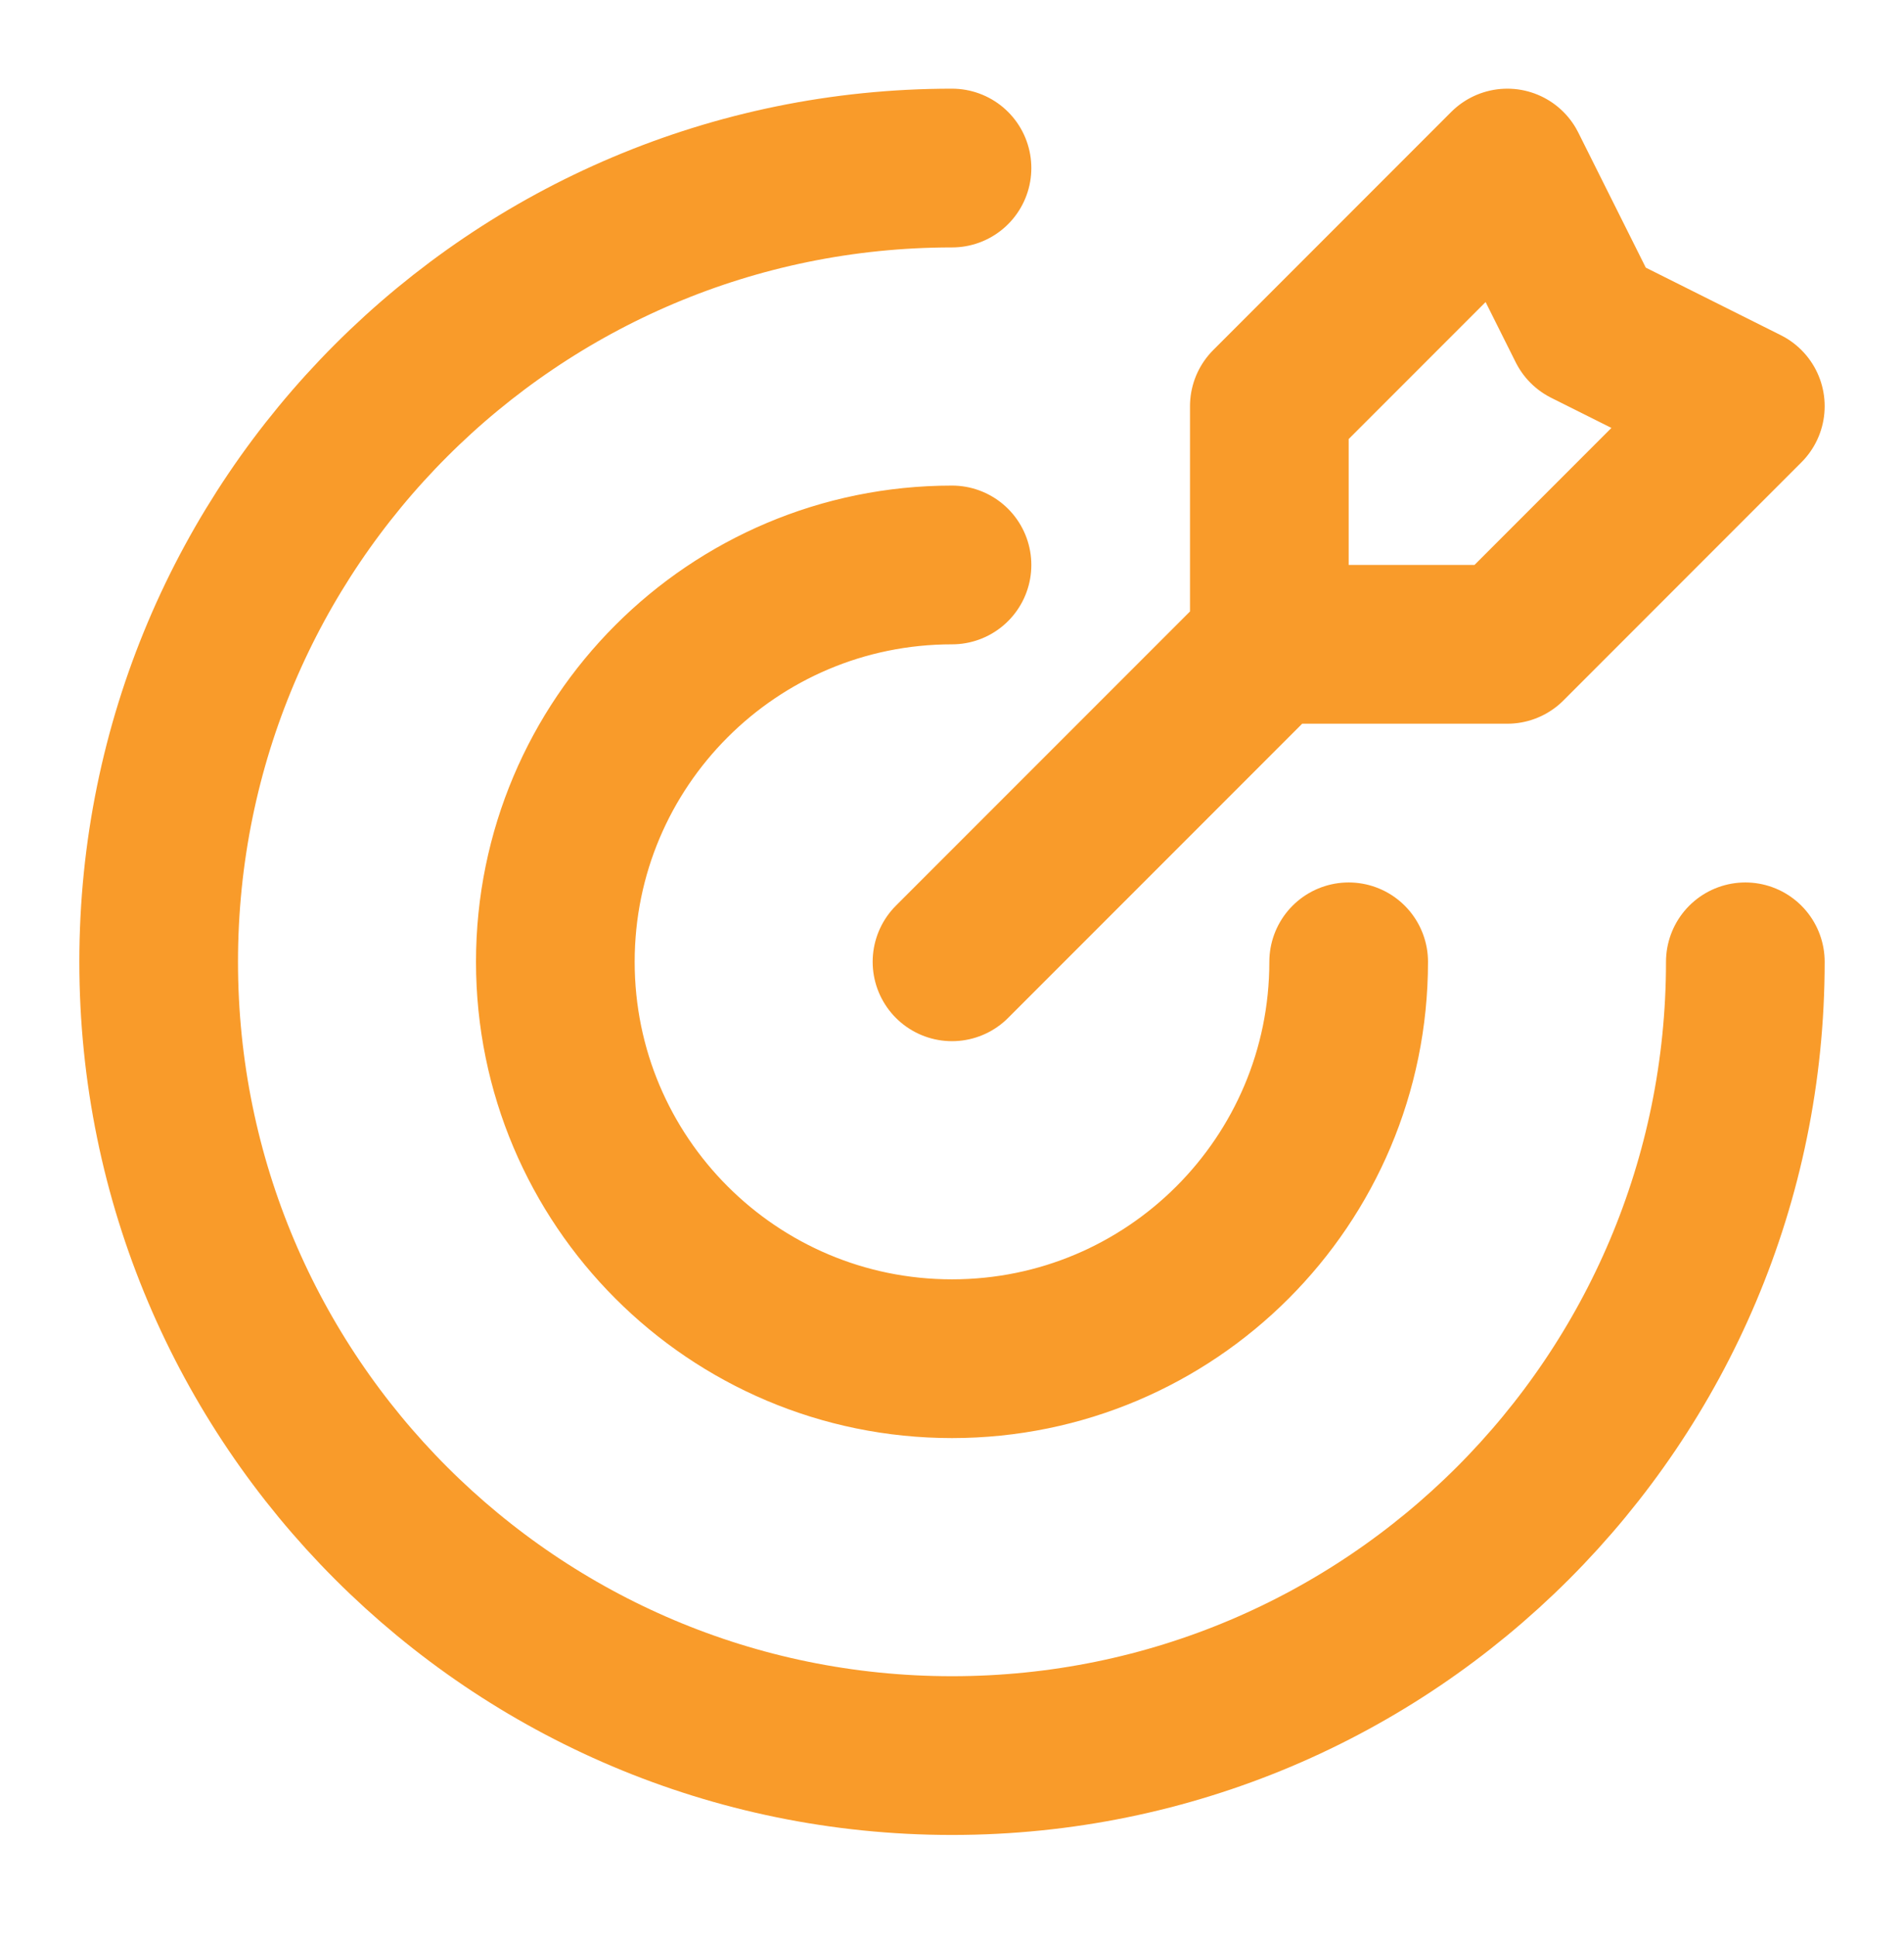 <?xml version="1.0" encoding="UTF-8"?>
<svg xmlns="http://www.w3.org/2000/svg" width="60" height="61" viewBox="0 0 60 61" fill="none">
  <path d="M40 20.294V12.793L47.5 5.293L50 10.293L55 12.793L47.5 20.294H40ZM40 20.294L30 30.293M55 30.294C55 44.101 43.807 55.294 30 55.294C16.193 55.294 5 44.101 5 30.294C5 16.486 16.193 5.293 30 5.293M42.5 30.294C42.5 37.197 36.904 42.794 30 42.794C23.096 42.794 17.5 37.197 17.5 30.294C17.5 23.39 23.096 17.794 30 17.794" stroke="#F99B2A" stroke-width="5" stroke-linecap="round" stroke-linejoin="round"></path>
</svg>
